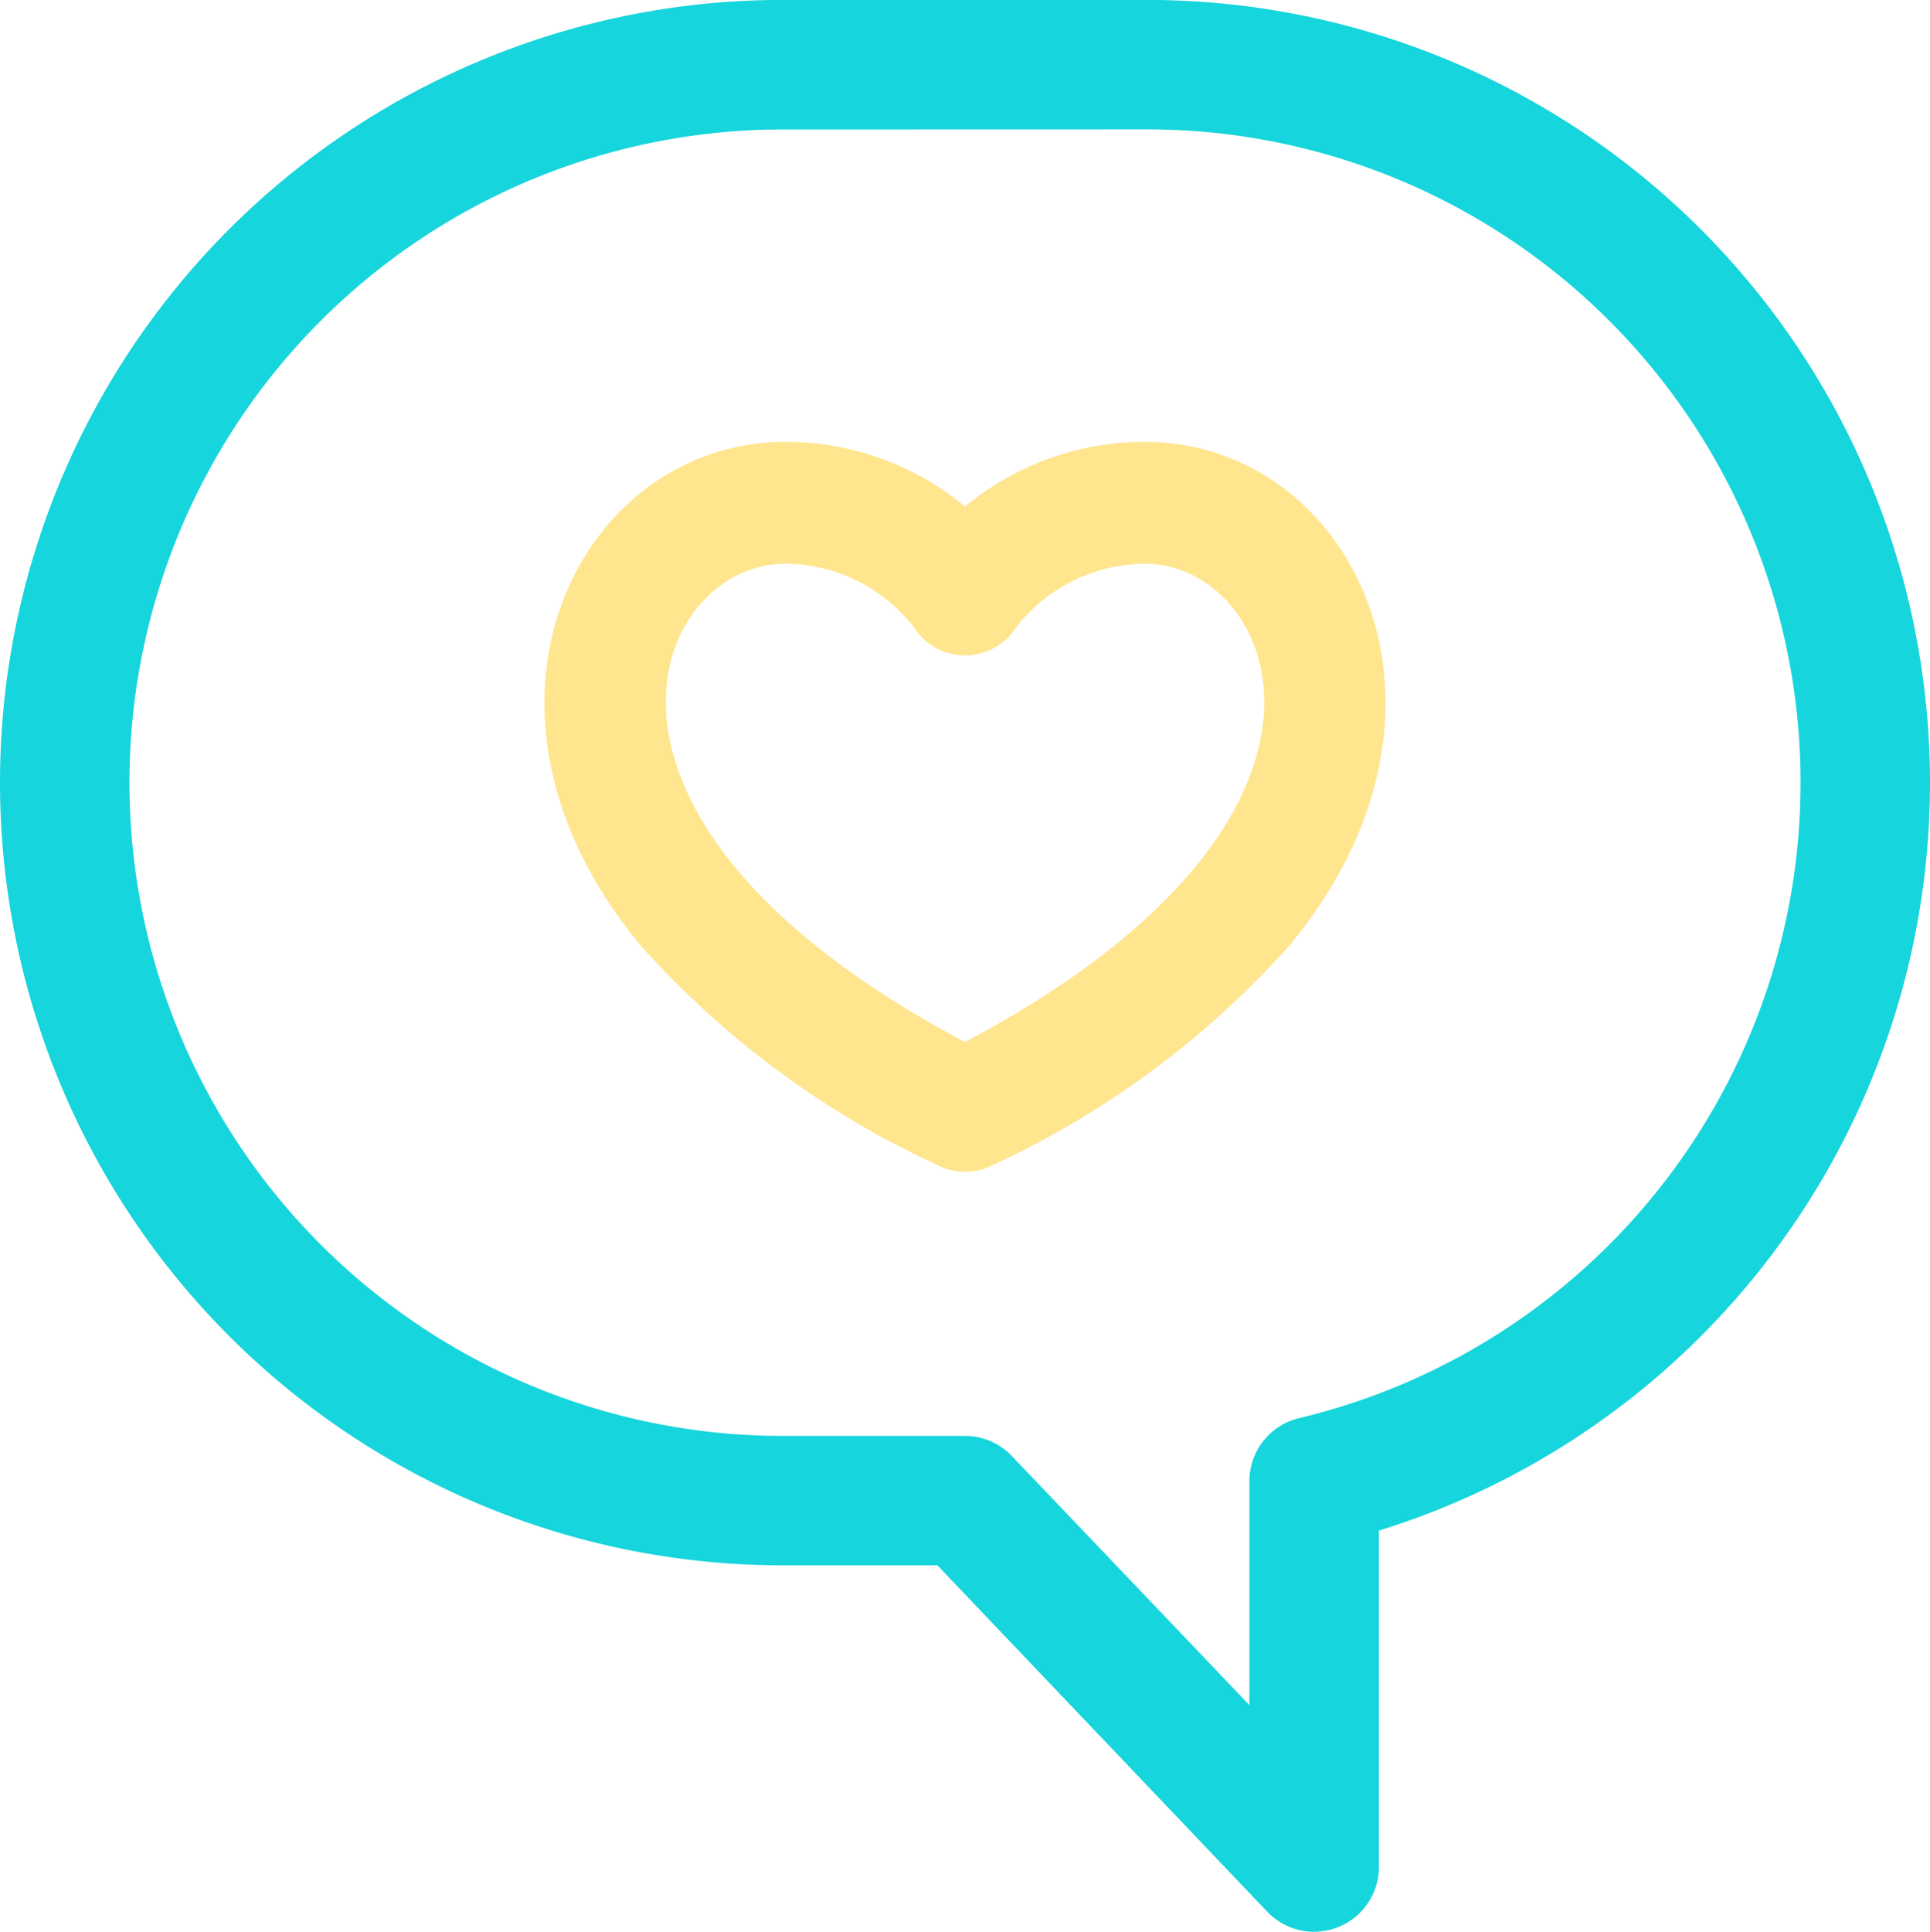 <svg xmlns="http://www.w3.org/2000/svg" width="59.638" height="59.679" viewBox="0 0 59.638 59.679"><defs><style>.a{fill:#ffe58e;}.b{fill:#16d5dc;}</style></defs><g transform="translate(-314.741 -476.084)"><path class="a" d="M354.581,505.3a28.107,28.107,0,0,1-9.177,6.784,1.883,1.883,0,0,1-1.684,0,28.068,28.068,0,0,1-9.177-6.784c-6.138-7.4-1.864-15.565,4.46-15.565a8.679,8.679,0,0,1,5.559,2,8.679,8.679,0,0,1,5.559-2C356.457,489.733,360.7,497.917,354.581,505.3Zm-4.46-11.8a5.085,5.085,0,0,0-3.989,1.974,1.865,1.865,0,0,1-3.136.008A5.063,5.063,0,0,0,339,493.5c-4.062,0-7.55,7.828,5.559,14.775C357.676,501.329,354.184,493.5,350.121,493.5Z"/><path class="b" d="M355.348,535.763a2,2,0,0,1-1.449-.621l-10.192-10.7h-4.786a24.18,24.18,0,1,1,0-48.36H350.2a24.185,24.185,0,0,1,7.15,47.287v10.392a2,2,0,0,1-2,2Zm-16.427-55.679a20.18,20.18,0,1,0,0,40.36h5.639a2,2,0,0,1,1.442.616l7.346,7.7v-6.92a2,2,0,0,1,1.537-1.945,20.183,20.183,0,0,0-4.688-39.814Z"/></g></svg>